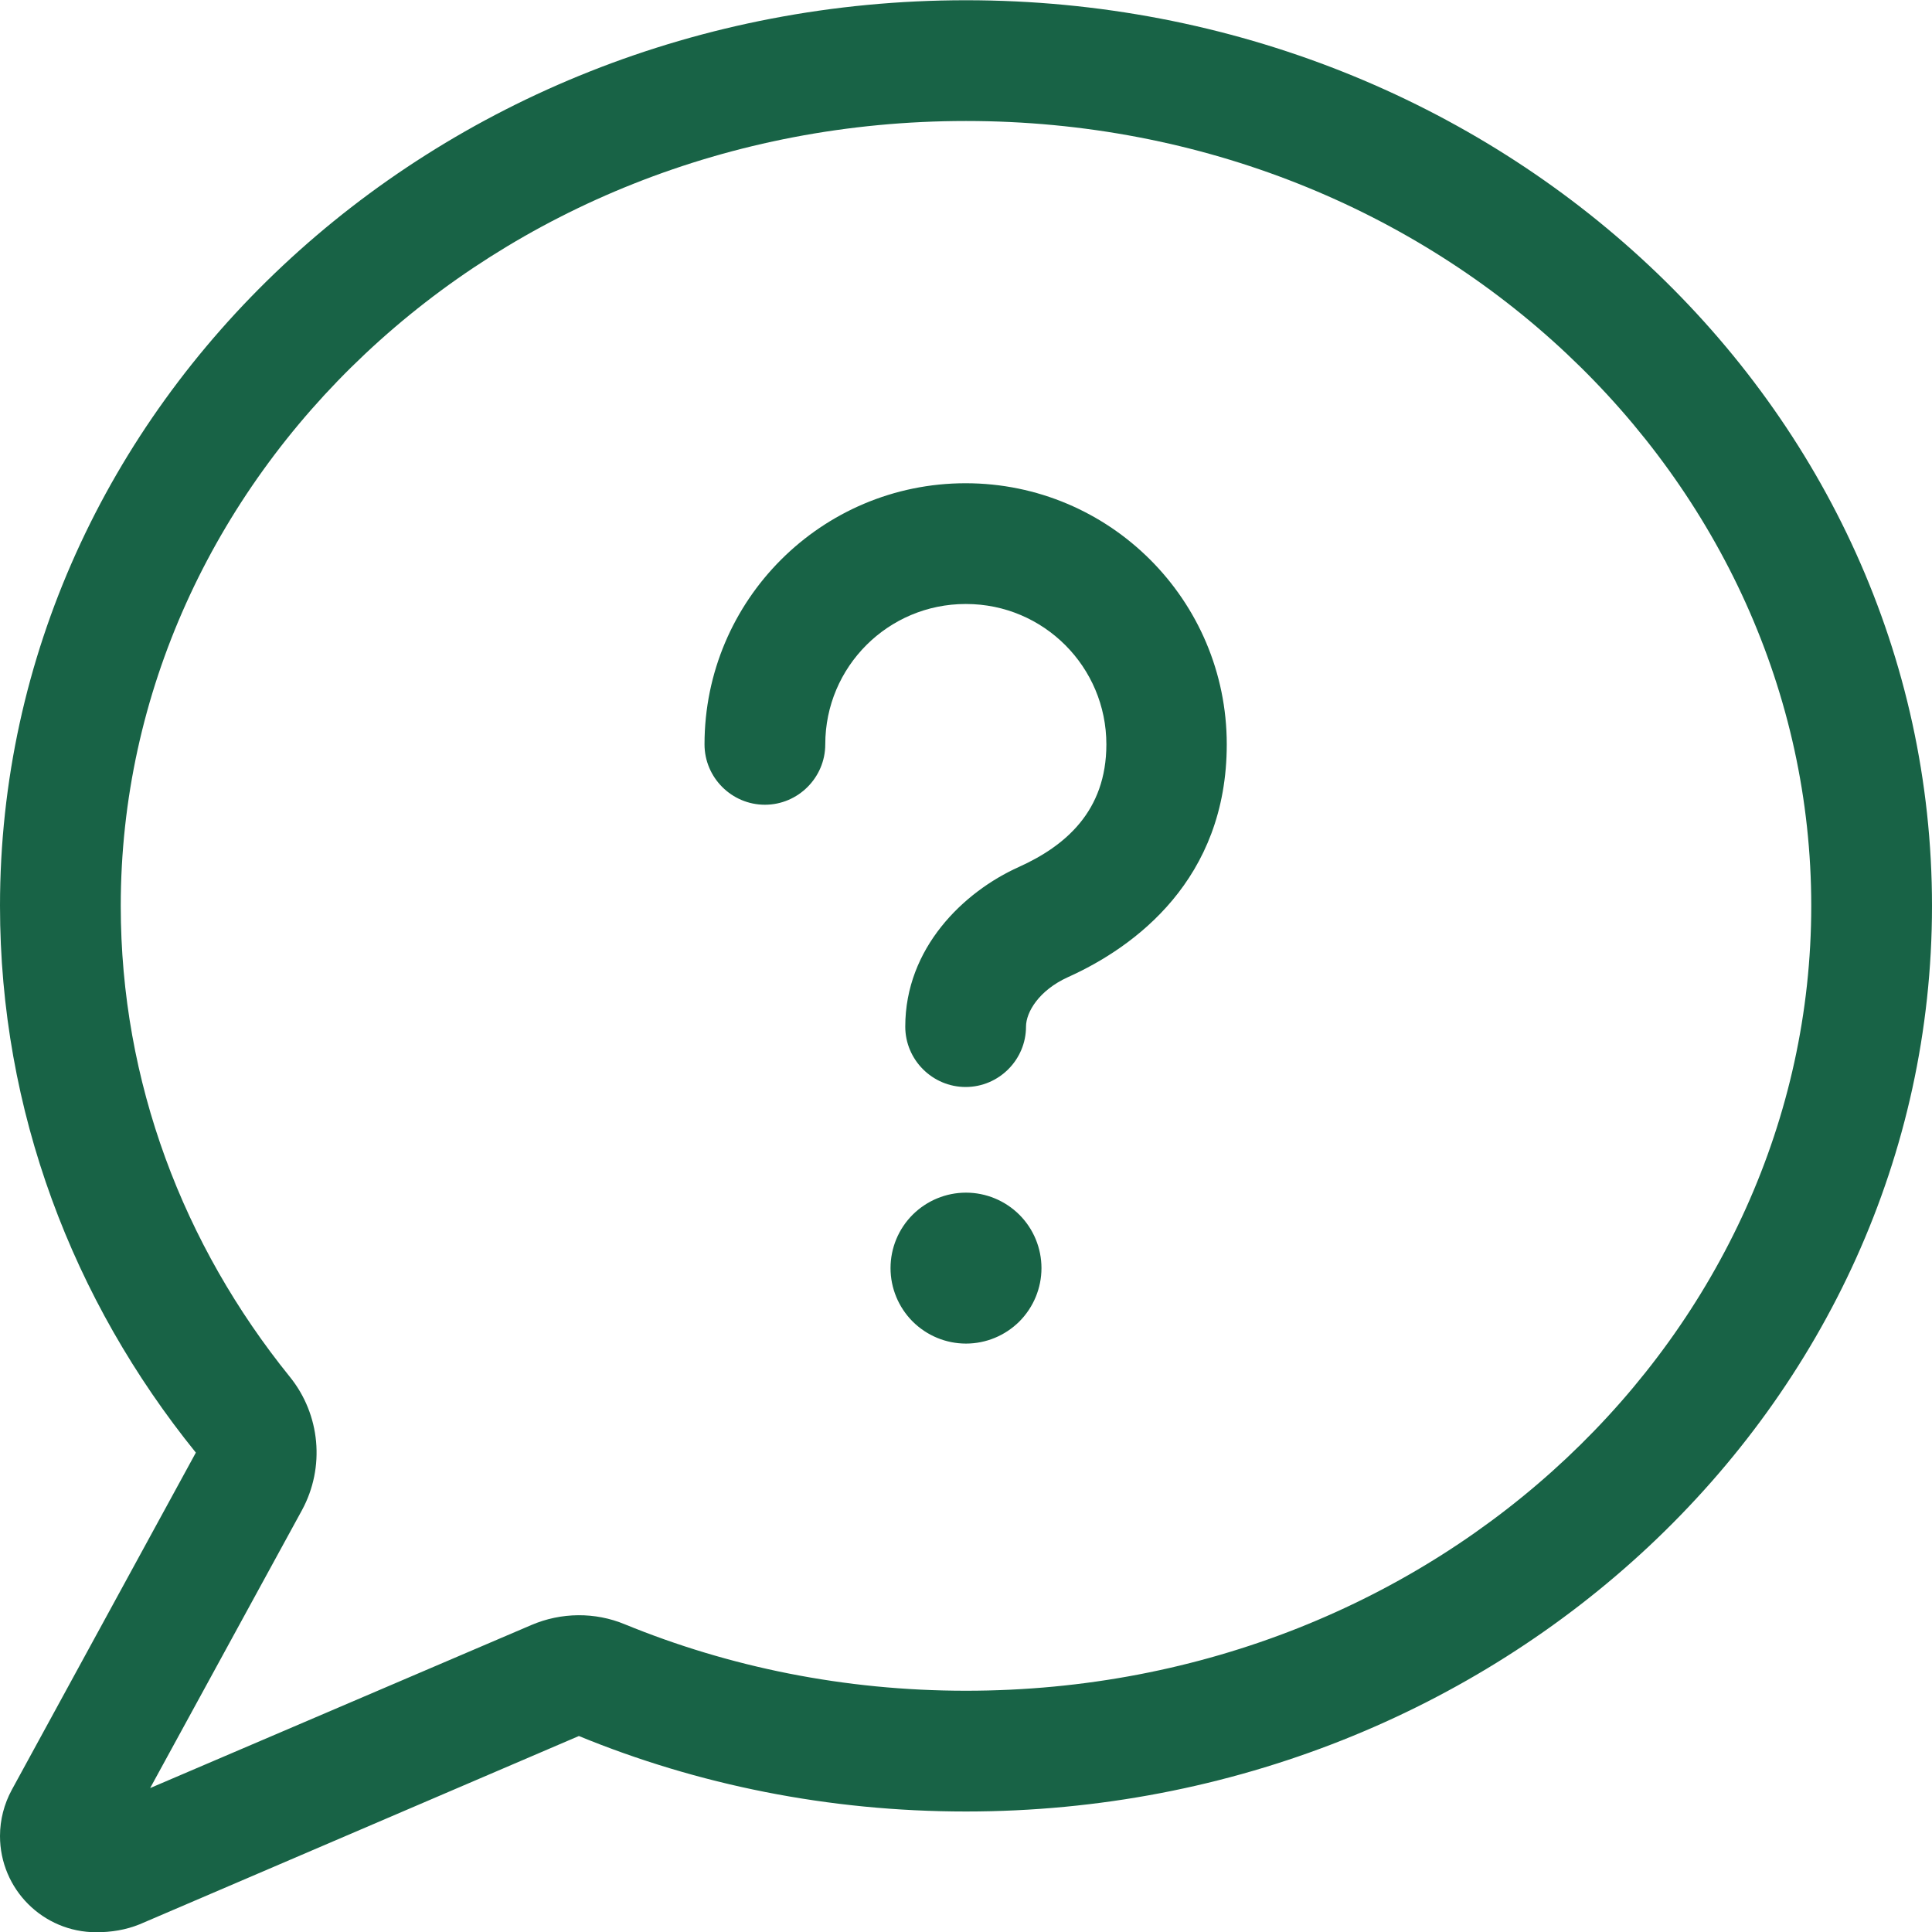<svg width="32" height="32" viewBox="0 0 32 32" fill="none" xmlns="http://www.w3.org/2000/svg">
<g clip-path="url(#clip0_2125_12008)">
<path d="M5 25.016C5.388 24.304 5.306 23.429 4.8 22.804C3.038 20.623 2 17.923 2 15.004C2 7.941 8.144 2.004 16 2.004C23.856 2.004 30 7.941 30 15.004C30 22.066 23.856 28.004 16 28.004C13.981 28.004 12.075 27.61 10.35 26.904C9.856 26.698 9.294 26.704 8.8 26.916L2.487 29.616L5 25.016ZM0 15.004C0 18.404 1.206 21.541 3.244 24.06L0.194 29.648C0.069 29.879 0 30.141 0 30.41C0 31.291 0.713 32.004 1.594 32.004C1.844 32.004 2.081 31.966 2.312 31.873L9.588 28.754C11.55 29.56 13.719 30.004 16 30.004C24.837 30.004 32 23.285 32 15.004C32 6.723 24.837 0.004 16 0.004C7.162 0.004 0 6.723 0 15.004ZM16 10.004C17.288 10.004 18.325 11.048 18.325 12.329C18.325 13.441 17.637 14.016 16.875 14.36C15.956 14.773 14.994 15.704 14.994 17.004C14.994 17.554 15.444 18.004 15.994 18.004C16.544 18.004 16.994 17.554 16.994 17.004C16.994 16.766 17.206 16.404 17.688 16.185C18.8 15.685 20.319 14.566 20.319 12.329C20.319 9.941 18.381 8.004 15.994 8.004C13.606 8.004 11.669 9.941 11.669 12.329C11.669 12.879 12.119 13.329 12.669 13.329C13.219 13.329 13.669 12.879 13.669 12.329C13.669 11.041 14.713 10.004 15.994 10.004H16ZM17.25 21.004C17.25 20.672 17.118 20.354 16.884 20.12C16.649 19.886 16.331 19.754 16 19.754C15.668 19.754 15.351 19.886 15.116 20.12C14.882 20.354 14.75 20.672 14.75 21.004C14.75 21.335 14.882 21.653 15.116 21.888C15.351 22.122 15.668 22.254 16 22.254C16.331 22.254 16.649 22.122 16.884 21.888C17.118 21.653 17.25 21.335 17.25 21.004Z" fill="#186346"/>
</g>
<defs>
<clipPath id="clip0_2125_12008">
<rect width="32" height="32" fill="white" transform="translate(0 0.004)"/>
</clipPath>
</defs>
</svg>
